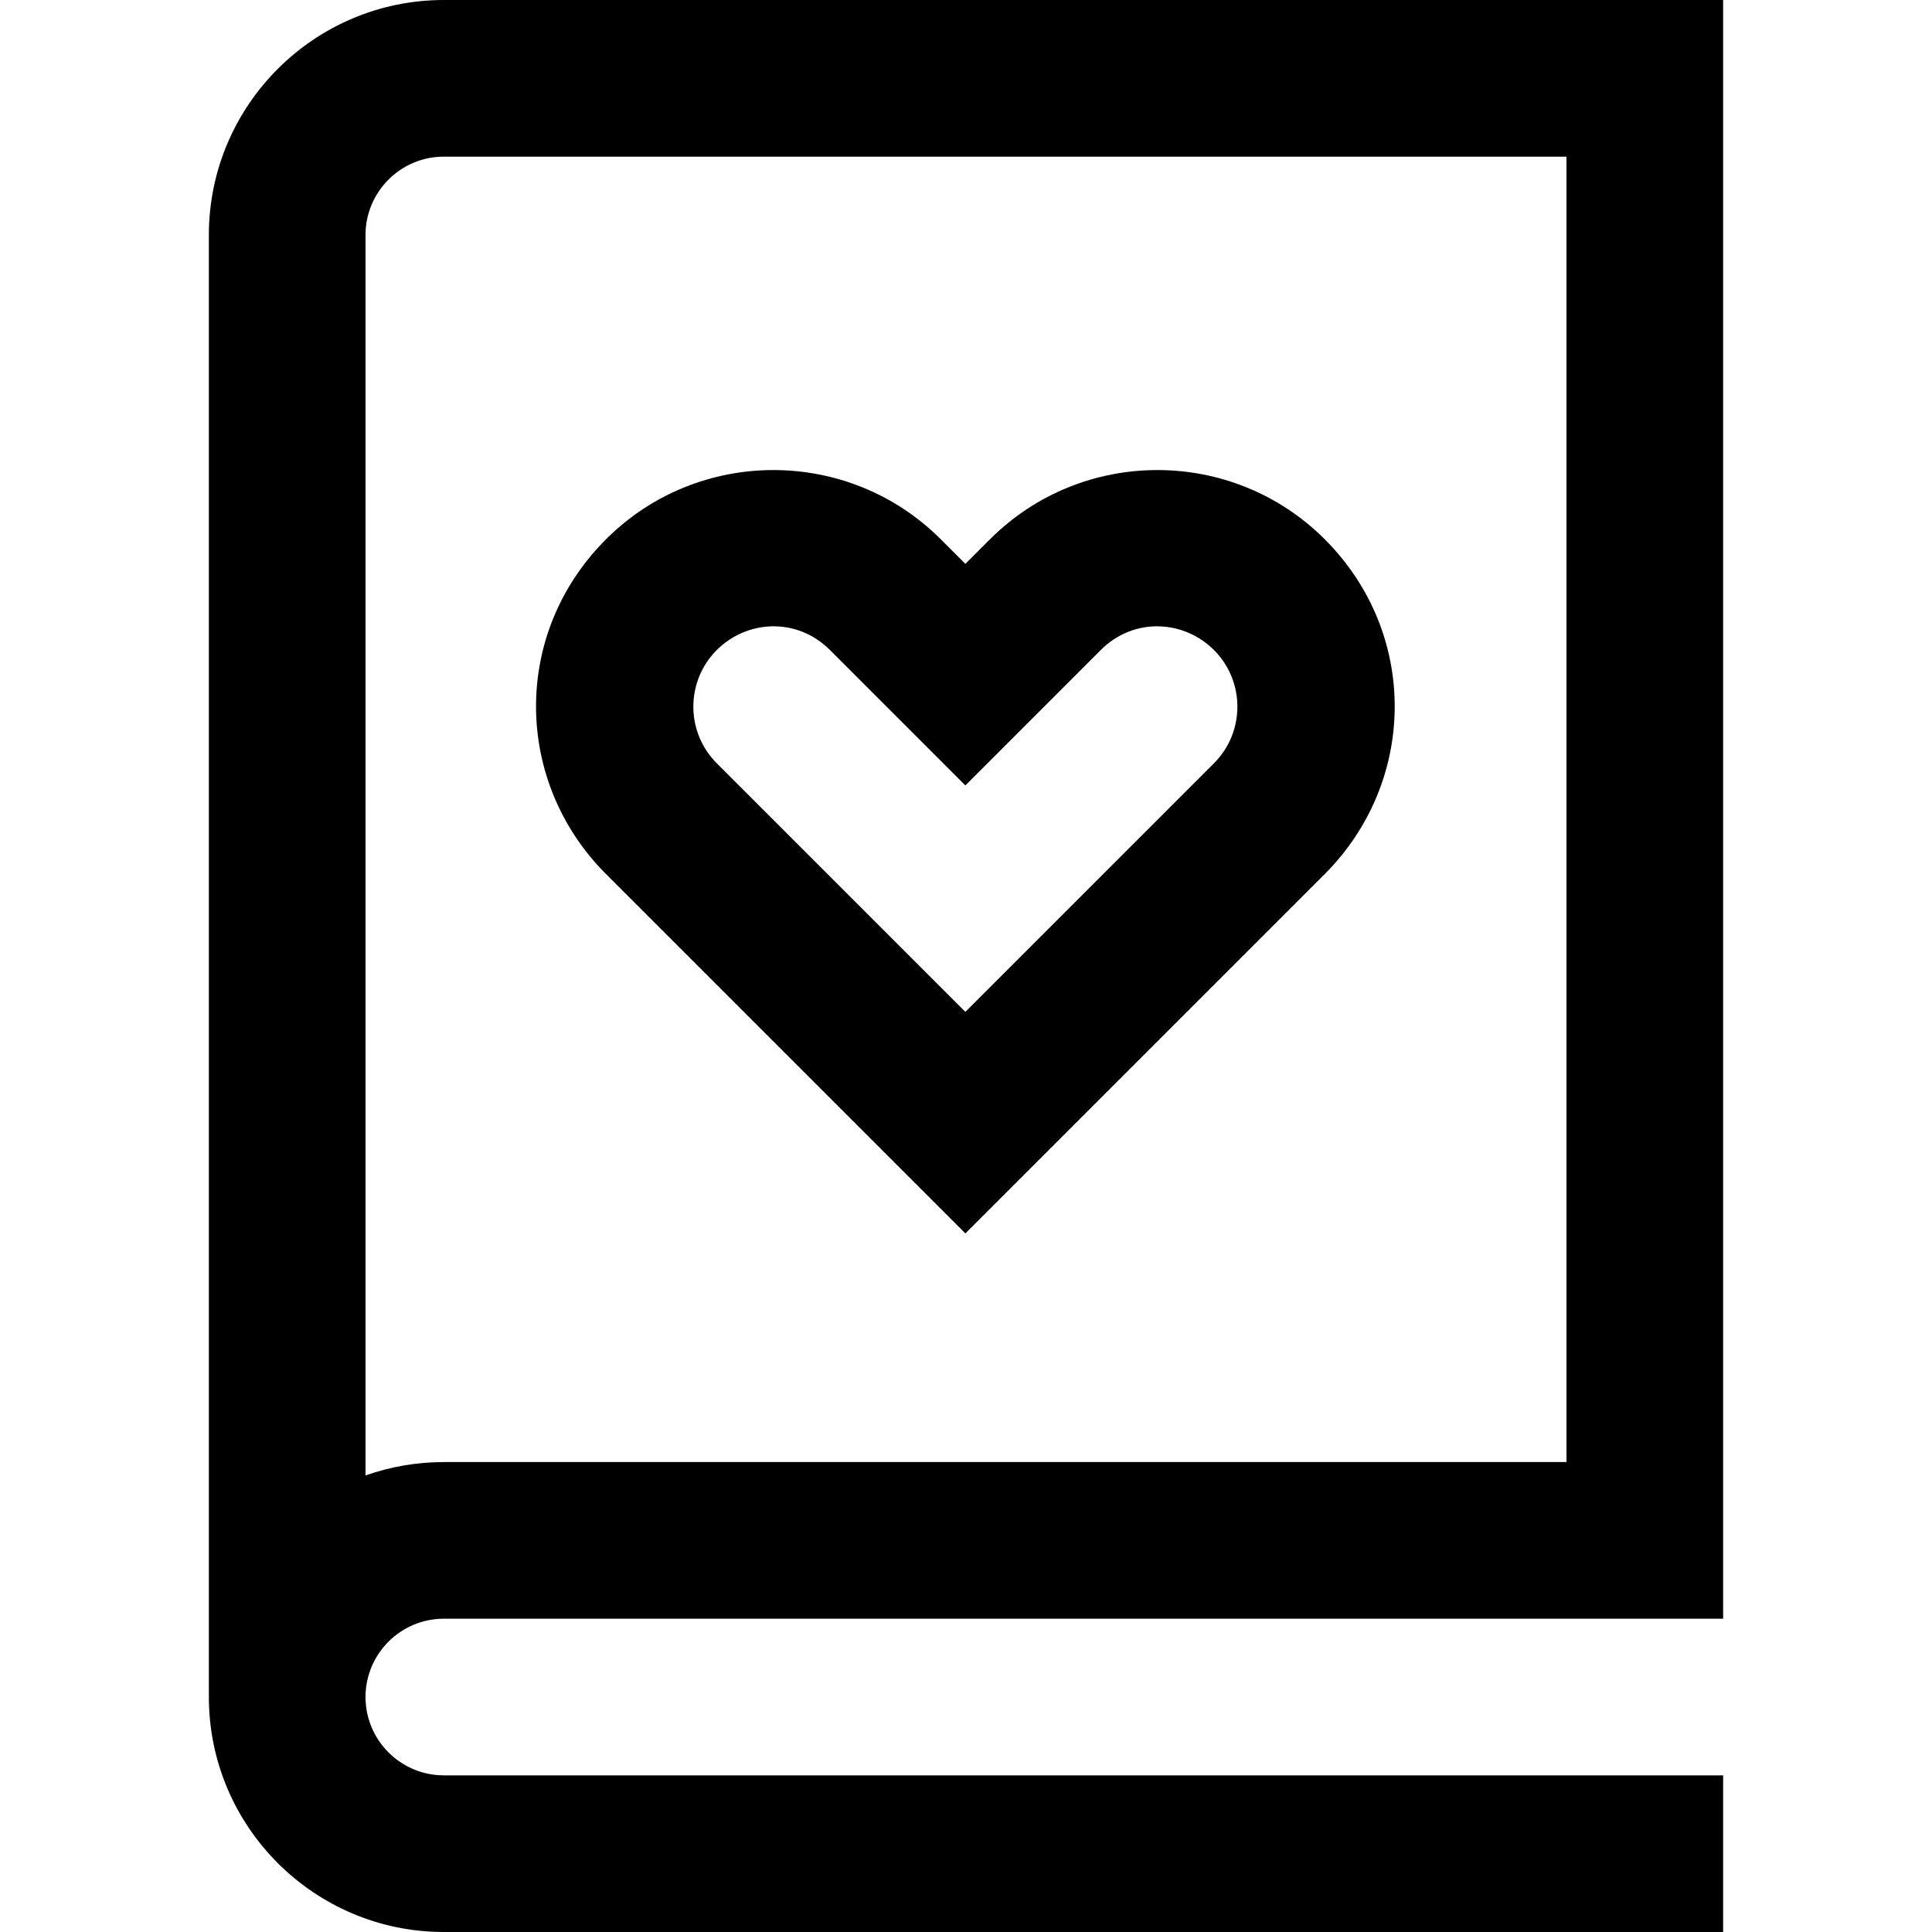 <?xml version="1.0" encoding="iso-8859-1"?>
<!-- Uploaded to: SVG Repo, www.svgrepo.com, Generator: SVG Repo Mixer Tools -->
<svg fill="#000000" height="800px" width="800px" version="1.1" id="Layer_1" xmlns="http://www.w3.org/2000/svg" xmlns:xlink="http://www.w3.org/1999/xlink" 
	 viewBox="0 0 512 512" xml:space="preserve">
<g>
	<g>
		<path d="M117.622,428.973h339.027V0H117.622c-34.336,0-62.27,27.934-62.27,62.27V449.73c0,34.336,27.934,62.27,62.27,62.27
			h339.027v-41.513H117.622c-11.445,0-20.757-9.312-20.757-20.757S106.176,428.973,117.622,428.973z M96.865,62.27
			c0-11.445,9.311-20.757,20.757-20.757h297.513v345.946H117.622c-7.275,0-14.263,1.254-20.757,3.556V62.27z"/>
	</g>
</g>
<g>
	<g>
		<path d="M351.07,142.914c-24.458-24.458-64.255-24.46-88.714,0l-6.523,6.523l-6.523-6.523c-24.461-24.46-64.256-24.458-88.714,0
			c-25.069,25.069-24.375,64.339,0,88.714l95.238,95.239l95.238-95.239C375.445,207.253,376.139,167.982,351.07,142.914z
			 M321.716,202.275l-65.883,65.883l-65.883-65.883c-8.274-8.274-8.274-21.734,0-30.007c7.984-7.984,21.227-8.779,30.007,0
			l35.877,35.879l35.877-35.879c8.779-8.779,22.023-7.984,30.007,0C329.988,180.541,329.988,194.002,321.716,202.275z"/>
	</g>
</g>
</svg>